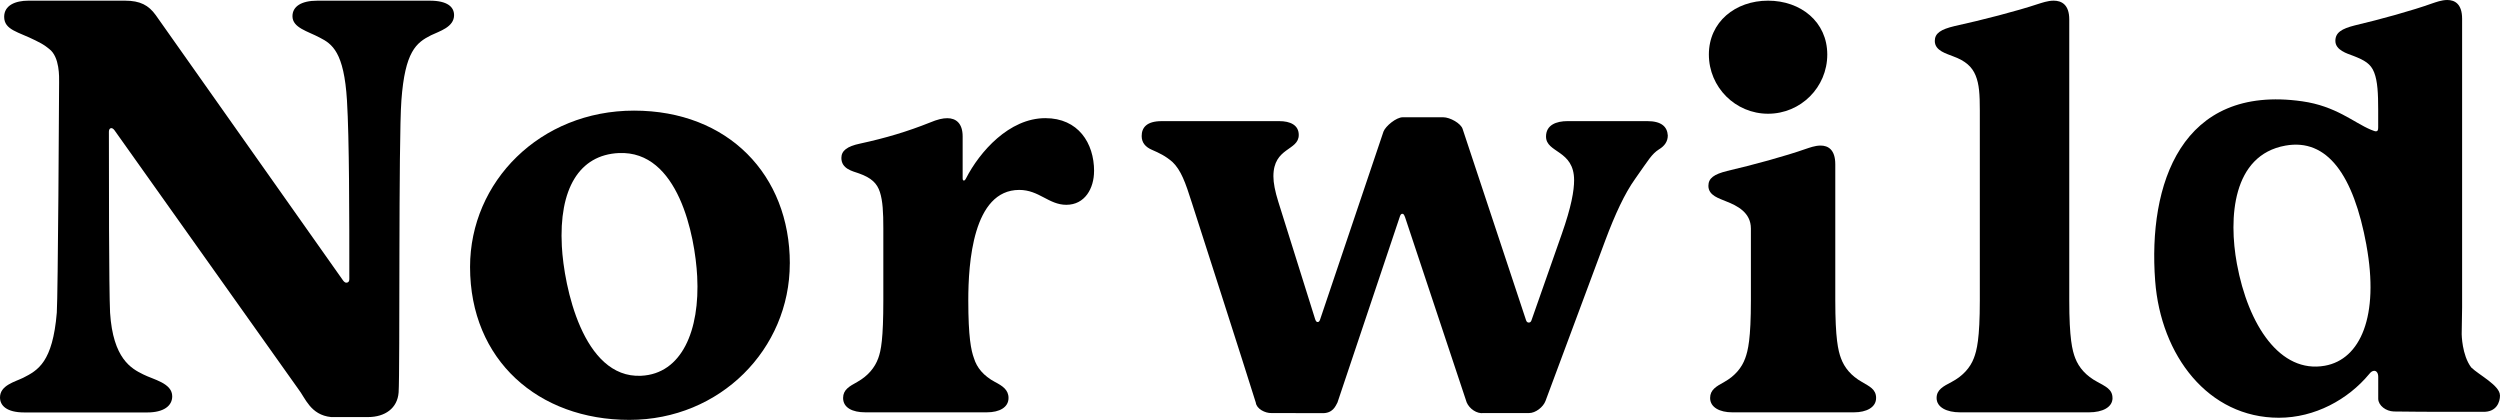 <svg viewBox="0 0 1720.9 289.04" xmlns="http://www.w3.org/2000/svg" data-sanitized-data-name="Layer 2" data-name="Layer 2" id="Layer_2">
  <g data-sanitized-data-name="Layer 1" data-name="Layer 1" id="Layer_1-2">
    <g data-sanitized-data-name="Layer 1-2" data-name="Layer 1-2" id="Layer_1-2">
      <g>
        <path d="m312.57,10.39c0,8.34-10.19,11.11-15.89,13.89-10.19,5.15-17.92,11.11-20.38,44.86-2.03,26.6-.93,187.09-1.91,200.96-.78,10.85-9.29,16.99-21.07,16.99h-25.41c-14.27-1.48-17.71-13.14-22.63-19.39L79.45,90.57c-.81-1.19-1.62-2.37-2.87-2.37-.81,0-1.62.78-1.62,2.37,0,31.75,0,107.18.81,124.66,2.03,31.75,14.67,38.5,22.81,42.49,6.92,3.56,19.97,5.96,19.97,15.08,0,6.74-6.11,11.11-17.11,11.11H16.7c-12.21,0-16.7-4.78-16.7-10.33,0-8.34,10.19-10.71,15.89-13.49,10.19-5.15,20.38-10.71,23.21-44.86.81-11.92,1.59-149.93,1.59-158.67,0-3.18.55-17.34-6.83-22.87-1.82-1.36-2.89-2.66-9.41-5.85C12.65,21.88,2.87,20.7,2.87,11.58,2.87,3.65,10.59.46,19.57.46h66.43c10.59,0,16.3,3.18,21.19,9.93l128.37,181.83c.81,1.19,1.62,2.37,2.87,2.37s2.03-.78,2.03-2.37c0-43.68,0-96.47-1.62-123.07-2.03-33.34-10.19-38.9-18.76-43.27-8.16-4.37-18.76-6.74-18.76-14.7,0-6.74,6.11-10.71,17.11-10.71h77.43c12.21,0,16.7,4.37,16.7,9.93"></path>
        <path d="m543.66,181.42c0,58.7-47.79,107.61-110.45,107.61s-109.64-41.1-109.64-105.27c0-58.7,48.19-107.61,112.88-107.61s107.24,44.23,107.24,105.27m-117.69-76.07c-27.27,1.27-41.33,24.63-39.25,64.14,1.45,27.35,14.41,91.03,54.53,89.18,28.08-1.3,40.58-31.26,38.64-68.42-1.48-28.13-13-86.77-53.89-84.89"></path>
        <path d="m753.1,117.8c0,11.78-6.25,23.18-19.1,23.18-12.1,0-18.73-10.25-32.36-10.25-31.98,0-35.11,50.54-35.11,75.98s1.94,34.56,3.91,39.89c1.94,6.45,6.63,12.16,14.44,16.32,5.07,2.66,9.35,5.33,9.35,11.03,0,6.45-6.25,9.87-14.82,9.87h-83.85c-8.57,0-15.2-3.04-15.2-9.87,0-5.7,4.28-7.99,9.75-11.03,7.41-4.17,12.1-9.87,14.44-16.32,1.94-5.33,3.5-13.29,3.5-39.89v-49.75c0-10.62-.38-18.61-2.34-24.69-1.94-6.08-5.85-9.87-14.44-12.91-4.28-1.53-12.1-3.04-12.1-10.65,0-4.95,3.91-7.99,12.88-9.87,17.54-3.79,32.76-8.36,47.96-14.44,5.47-2.29,8.97-3.04,12.1-3.04,5.85,0,10.54,3.42,10.54,12.53v28.86c0,1.13.38,1.51.78,1.51s.78,0,1.56-1.51c9.35-18.23,29.64-41.42,54.59-41.42,22.61,0,33.55,17.11,33.55,36.47"></path>
        <path d="m1142.05,102.75c-5.21,3.42-6.92,6.83-16.59,20.52-7.06,9.87-13.75,24.31-20.43,42.17l-41.16,110.54c-1.53,4.14-6.8,8.42-11.49,8.36h-31.17c-4.63.61-9.73-2.95-11.61-7.35l-42.43-127.53c-.75-1.91-1.13-2.29-1.85-2.29-1.1,0-1.48,1.13-1.85,2.29l-42.81,127.61c-1.3,2.29-3.07,7.73-11.03,7.32l-34.3-.06c-4.57.17-10.39-2.98-10.88-7.15-7.44-23.94-40.7-127.33-44.02-137.6-4.46-14.07-7.44-22.4-13.37-28.1-4.83-4.17-8.91-6.08-14.12-8.36-4.46-1.91-7.06-4.95-7.06-9.49,0-5.7,3.33-10.25,13.75-10.25h81.01c7.44,0,13.37,2.66,13.37,9.49,0,11.03-17.45,8.36-17.45,28.48,0,4.54,1.1,10.25,3.36,17.48l25.27,80.55c.38,1.13.75,2.29,1.85,2.29s1.48-1.13,1.85-2.29l43.45-128.83c1.48-3.79,8.8-9.84,13.26-9.84h27.79c4.83,0,12.3,4.28,13.43,8.08l43.68,131.72c.38,1.13,1.1,1.53,1.85,1.53s1.48-.38,1.85-1.53l20.81-59.28c6.69-18.99,8.54-30.02,8.54-37.22,0-20.9-19.33-18.61-19.33-30.02,0-7.99,7.06-10.62,14.85-10.62h54.85c9.67,0,13.75,3.79,14.12,9.87,0,4.17-2.23,7.21-5.93,9.49"></path>
        <path d="m1291.43,273.96c0,6.45-6.63,9.87-15.2,9.87h-83.85c-8.57,0-15.2-3.42-15.2-9.87,0-5.7,4.28-7.99,9.75-11.03,7.41-4.17,12.1-9.87,14.41-16.32,1.94-5.33,3.91-13.29,3.91-39.89v-49.38c0-11.03-9.35-15.75-17.16-18.78-4.28-1.91-12.1-3.79-12.1-10.62,0-5.33,3.91-7.99,12.88-10.25,17.95-4.17,40.17-10.25,54.21-15.2,2.34-.75,6.22-2.29,10.13-2.29,5.07,0,10.13,2.66,10.13,12.91v93.61c0,26.22,1.94,34.56,3.91,39.89,2.34,6.45,7.03,12.16,14.44,16.32,5.07,3.04,9.75,4.95,9.75,11.03"></path>
        <path d="m1454.18,273.96c0,6.45-7.03,9.87-16.12,9.87h-88.86c-9.09,0-16.12-3.42-16.12-9.87,0-5.7,4.54-7.99,10.33-11.03,7.84-4.17,12.82-9.87,15.28-16.32,2.06-5.33,4.14-13.29,4.14-39.89V76.04c0-11.03-.41-18-2.89-24.08-2.49-6.08-7.03-10.07-15.28-13.11-4.54-1.91-12.82-3.79-12.82-10.65,0-5.33,4.14-7.99,13.63-10.25,19.02-4.17,42.58-10.25,57.45-15.2,2.49-.75,6.6-2.29,10.74-2.29,5.38,0,10.74,2.66,10.74,12.91v193.35c0,26.22,2.06,34.56,4.14,39.89,2.49,6.45,7.44,12.16,15.28,16.32,5.38,3.04,10.33,4.95,10.33,11.03"></path>
        <path d="m1720.9,272.22c0,4.57-2.4,11.49-11.61,11.26h-30.85s-26.77-.09-30.68-.23c-5.44-.2-10.51-4.08-10.68-8.63v-15.2c0-2.66-1.19-4.17-2.75-4.17-1.19,0-2.34.75-3.53,2.29-14.53,17.48-37.34,30.02-62.09,30.02-48.71,0-81.3-42.84-85.18-94.21-5.01-66.4,17.89-135.43,101.19-123.62,23.27,3.3,35.46,14.59,47.24,19.54,1.97.75,2.75,1.13,3.53,1.13,1.19,0,1.56-.75,1.56-2.66v-12.16c0-11.03-.38-19.6-2.75-25.67-2.34-6.08-6.69-8.48-14.53-11.52-3.94-1.51-12.19-3.79-12.19-10.25,0-5.7,4.31-8.36,13.37-10.65,17.68-4.17,39.68-10.25,53.43-15.2,2.34-.75,6.28-2.29,10.22-2.29,5.12,0,10.22,2.66,10.22,12.91v198.64l-.29,18.5s.14,14.41,6.57,22.89c5.44,5.27,19.77,12.42,19.77,19.25m-91.9-103.42c-8.89-48.51-27.06-73.66-55.75-68.54-36.7,6.57-39.19,49.96-33.43,81.33,7.79,42.37,29.81,75.72,60.58,70.19,24.46-4.37,37.54-34.1,28.57-82.98"></path>
        <path d="m1176.32,37.54c0,22.49,18.23,40.75,40.75,40.75s40.75-18.23,40.75-40.75S1239.56.46,1217.07.46s-40.75,14.59-40.75,37.08"></path>
      </g>
    </g>
  </g>
</svg>